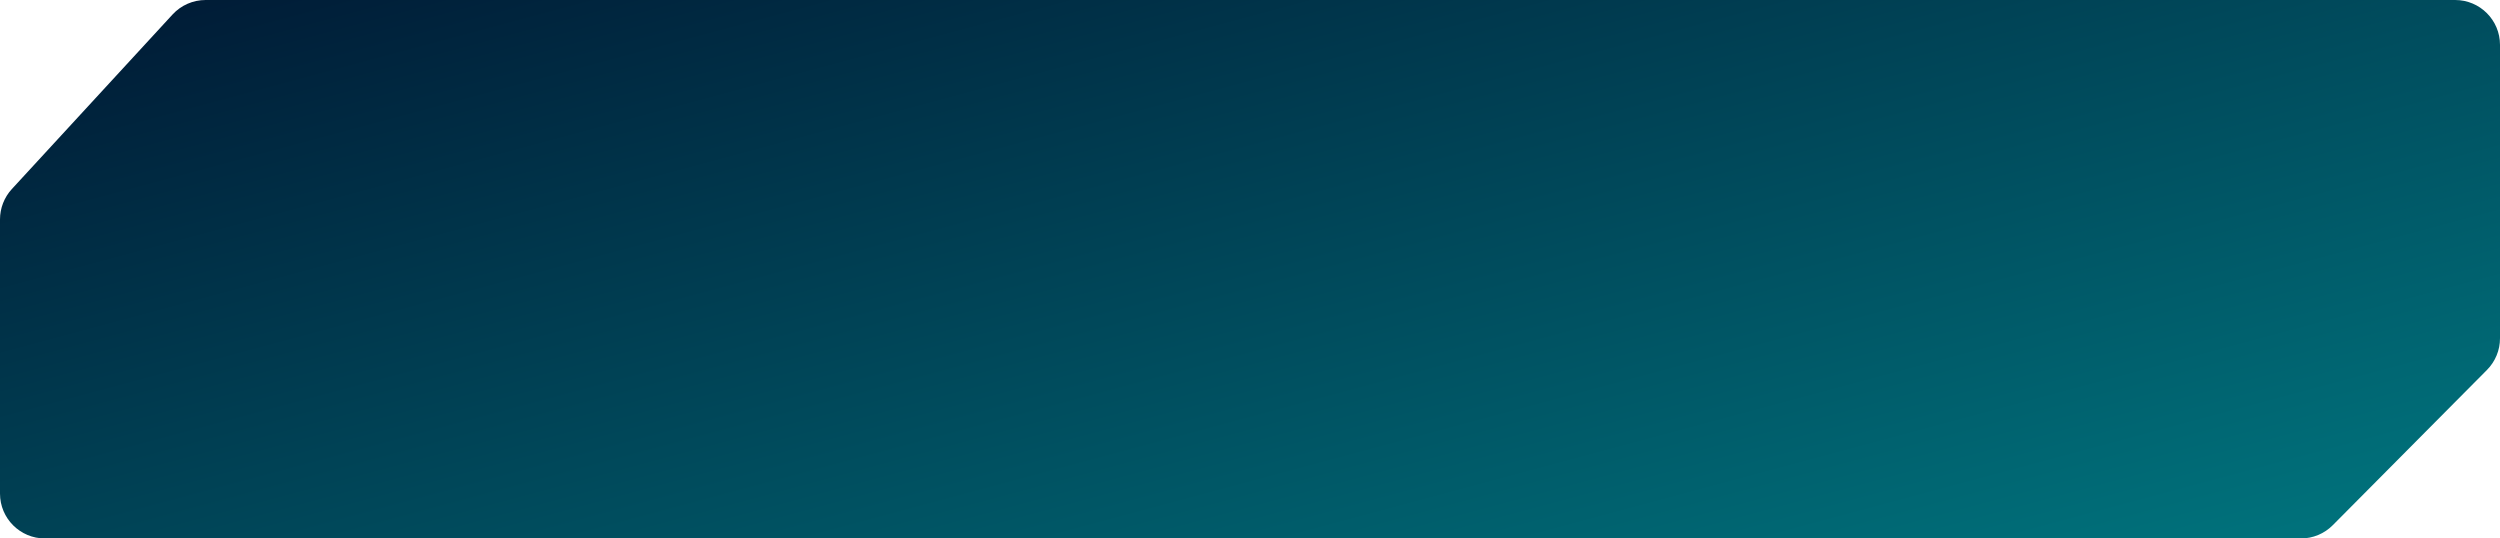 <?xml version="1.0" encoding="UTF-8"?> <svg xmlns="http://www.w3.org/2000/svg" width="390" height="84" viewBox="0 0 390 84" fill="none"><path d="M383 0H32.07C30.113 0 28.246 0.819 26.92 2.259L1.85 29.49C0.66 30.783 0 32.475 0 34.232V77C0 80.866 3.134 84 7 84H358.942C360.807 84 362.595 83.256 363.909 81.933L387.967 57.71C389.269 56.399 390 54.625 390 52.777V7C390 3.134 386.866 0 383 0Z" fill="url(#paint0_linear_2655_222)"></path><defs><linearGradient id="paint0_linear_2655_222" x1="2.9212e-07" y1="3.684" x2="46.495" y2="176.447" gradientUnits="userSpaceOnUse"><stop stop-color="#001A35"></stop><stop offset="1" stop-color="#00767F"></stop></linearGradient></defs></svg> 
